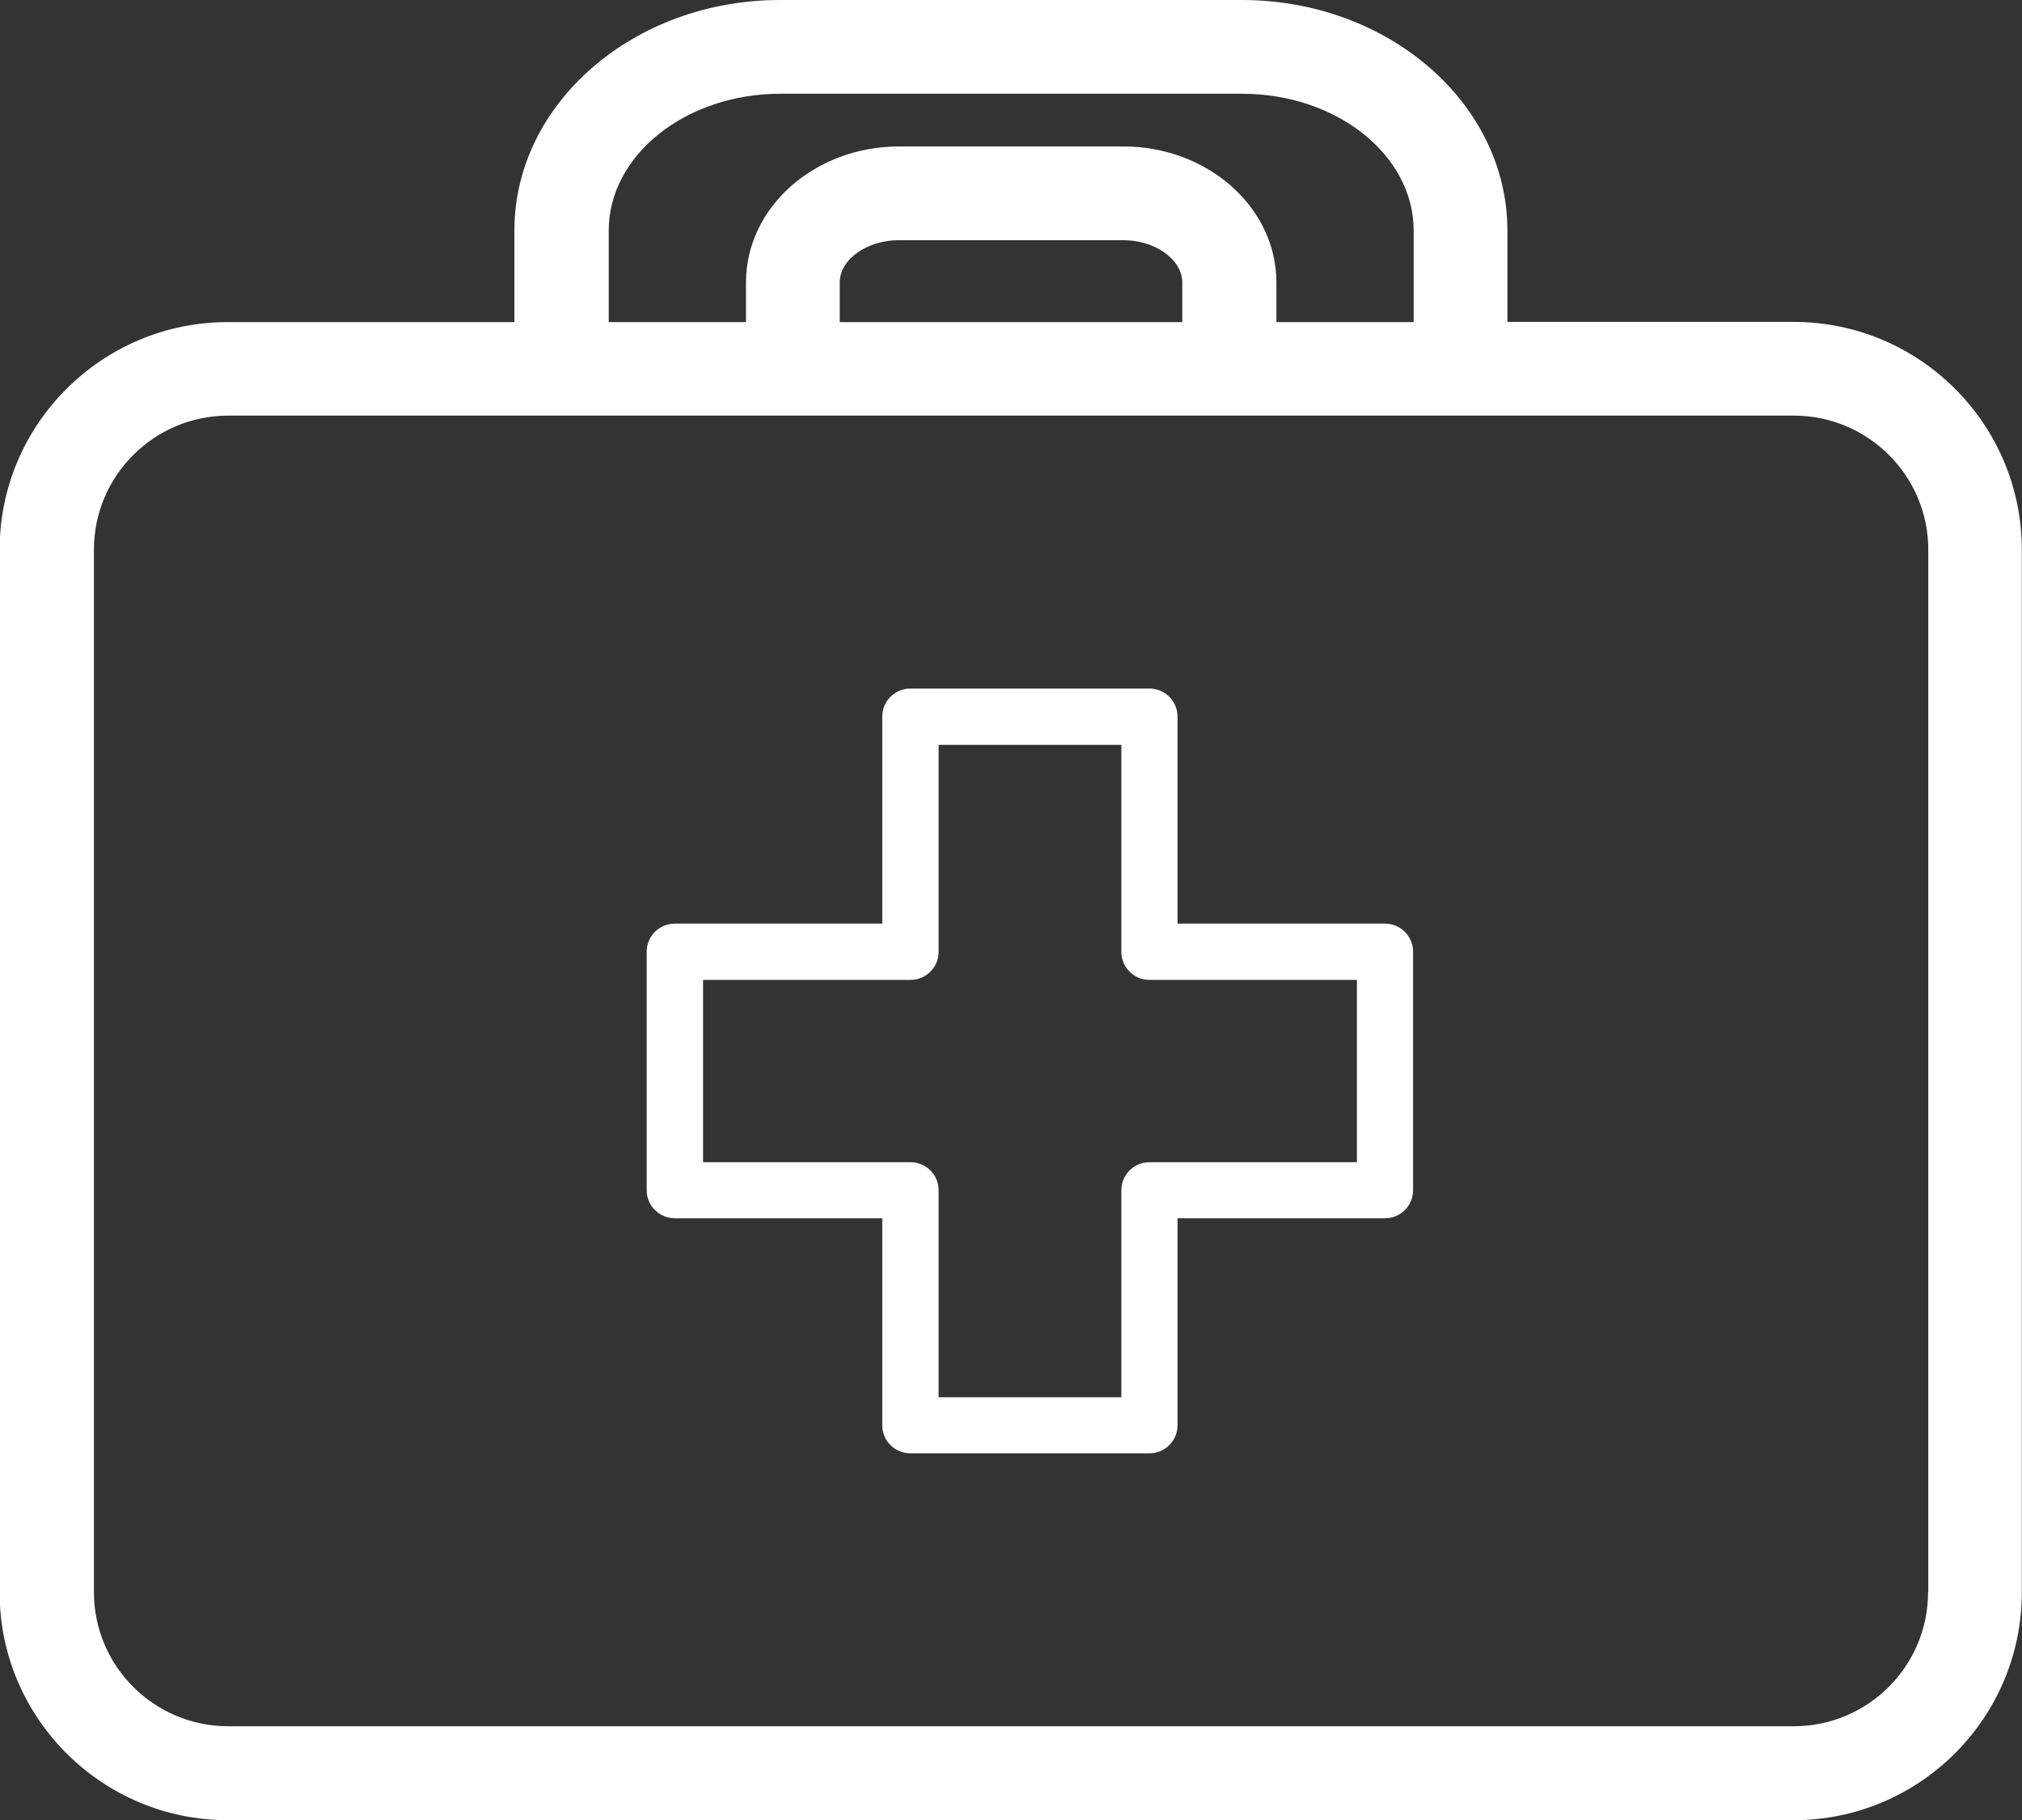 <svg width="120" height="108" viewBox="0 0 120 108" fill="none" xmlns="http://www.w3.org/2000/svg">
<rect x="0" y="0" width="120" height="108" fill="#333333" stroke="none"/>
<g clip-path="url(#clip0_298_116)">
<path d="M89.46 19.113V13.679C89.46 6.137 82.394 0 73.697 0H46.291C37.606 0 30.528 6.137 30.528 13.679V19.113H13.521C6.056 19.113 -0.023 25.167 -0.023 32.627V94.497C-0.023 101.945 6.056 108.012 13.521 108.012H106.444C113.908 108.012 119.988 101.957 119.988 94.497V32.615C119.988 25.167 113.92 19.101 106.444 19.101H89.437L89.46 19.113ZM114.425 94.485C114.425 98.865 110.857 102.437 106.455 102.437H13.545C9.155 102.437 5.575 98.877 5.575 94.485V32.615C5.575 28.235 9.143 24.664 13.545 24.664H106.467C110.857 24.664 114.437 28.224 114.437 32.615V94.485H114.425ZM46.303 5.563H73.709C79.331 5.563 83.897 9.205 83.897 13.679V19.113H75.751V16.759C75.751 12.308 71.678 8.69 66.667 8.69H53.357C48.345 8.69 44.272 12.308 44.272 16.759V19.113H36.127V13.679C36.127 9.205 40.693 5.563 46.315 5.563H46.303ZM70.176 19.113H49.836V16.759C49.836 15.4 51.444 14.252 53.345 14.252H66.655C68.556 14.252 70.164 15.4 70.164 16.759V19.113H70.176Z" fill="white"/>
<path d="M82.195 54.808H69.883V42.523C69.883 41.598 69.132 40.86 68.216 40.86H54.026C53.099 40.86 52.359 41.61 52.359 42.523V54.808H40.047C39.12 54.808 38.38 55.558 38.38 56.471V70.63C38.38 71.555 39.132 72.293 40.047 72.293H52.359V84.578C52.359 85.503 53.11 86.241 54.026 86.241H68.216C69.143 86.241 69.883 85.491 69.883 84.578V72.293H82.195C83.122 72.293 83.862 71.543 83.862 70.63V56.471C83.862 55.546 83.11 54.808 82.195 54.808ZM80.528 68.967H68.216C67.289 68.967 66.549 69.716 66.549 70.63V82.915H55.704V70.63C55.704 69.705 54.953 68.967 54.038 68.967H41.725V58.146H54.038C54.965 58.146 55.704 57.396 55.704 56.483V44.198H66.549V56.483C66.549 57.408 67.3 58.146 68.216 58.146H80.528V68.967Z" fill="white"/>
</g>
<defs>
<clipPath id="clip0_298_116">
<rect width="120" height="108" fill="white"/>
</clipPath>
</defs>
</svg>
